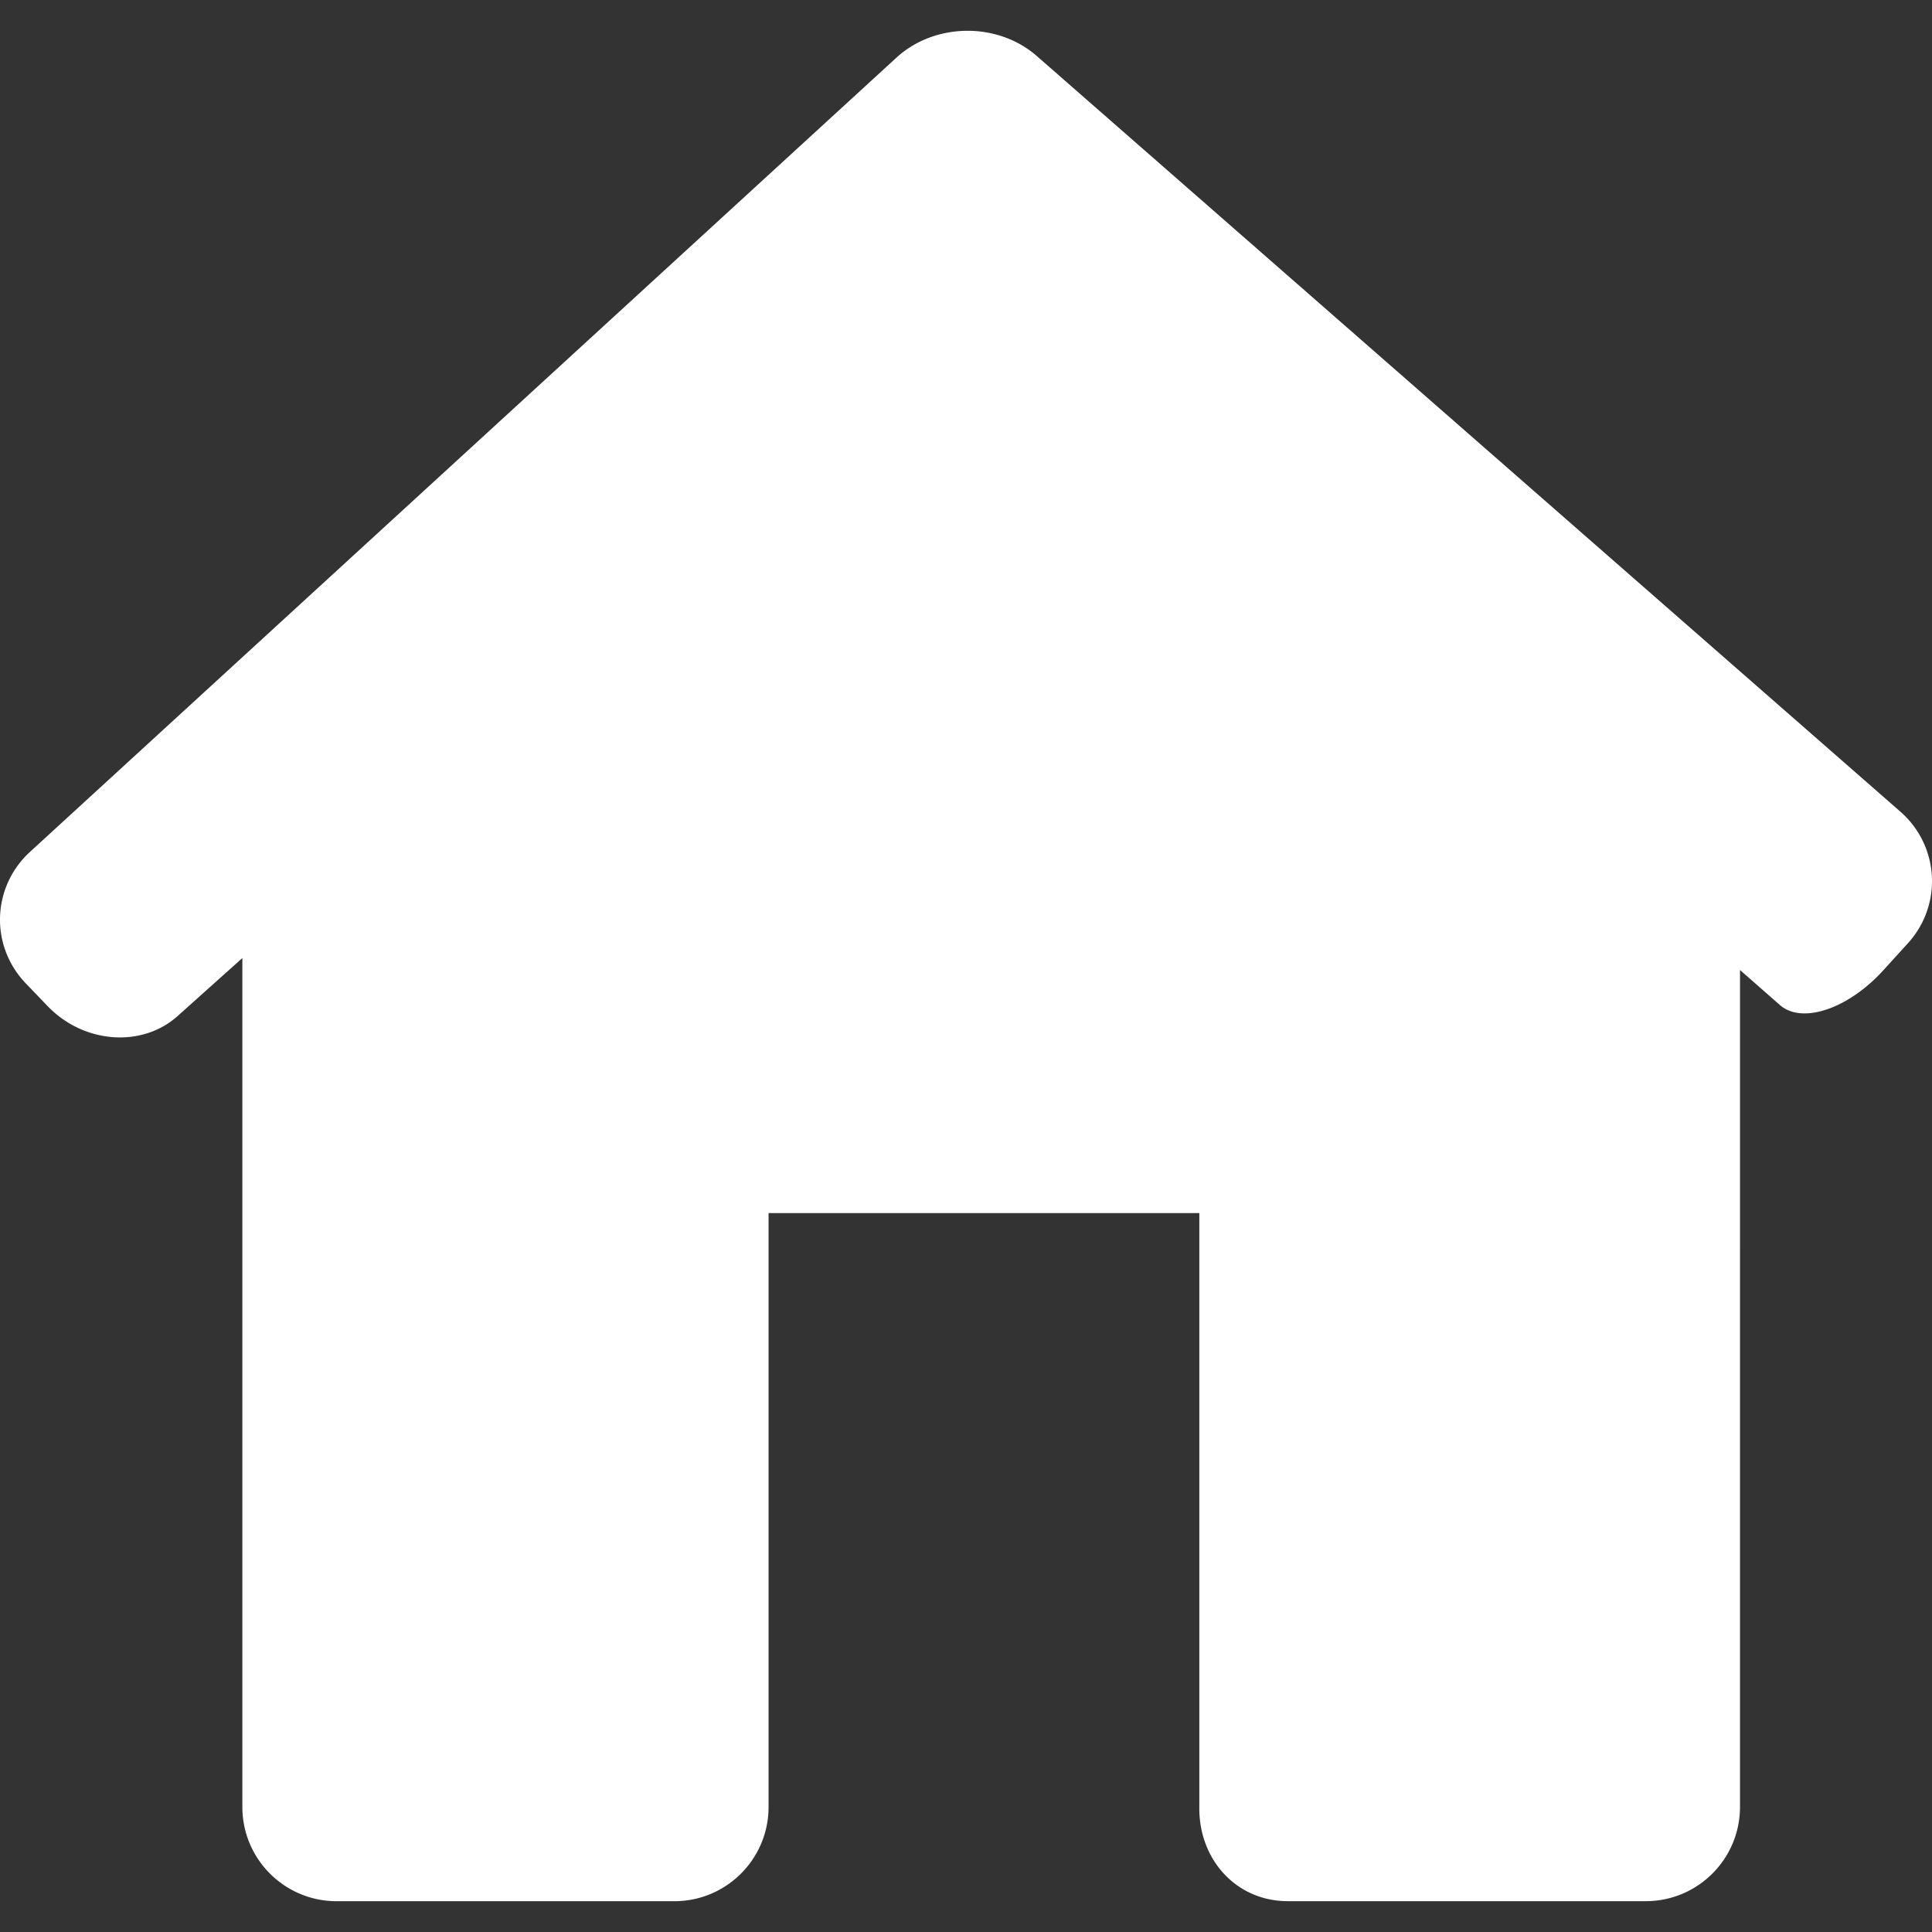 <svg xmlns="http://www.w3.org/2000/svg" width="512" height="512" viewBox="0 0 306.773 306.773" xml:space="preserve"><rect x="0" y="0" width="306.773" height="306.773" fill="#333333" stroke="none"/><path d="M302.93 149.794a14.627 14.627 0 0 0-1.199-20.932L164.63 8.898c-6.223-5.442-16.2-5.328-22.292.257L4.771 135.258c-6.092 5.585-6.391 14.947-.662 20.902l3.449 3.592c5.722 5.955 14.971 6.665 20.645 1.581l10.281-9.207v134.792c0 8.27 6.701 14.965 14.965 14.965h53.624c8.264 0 14.965-6.695 14.965-14.965v-94.3h68.398v94.3c-.119 8.264 5.794 14.959 14.058 14.959h56.828c8.264 0 14.965-6.695 14.965-14.965V154.024s2.84 2.488 6.343 5.567c3.497 3.073 10.842.609 16.403-5.513z" fill="#fff" data-original="#010002" xmlns="http://www.w3.org/2000/svg"/></svg>